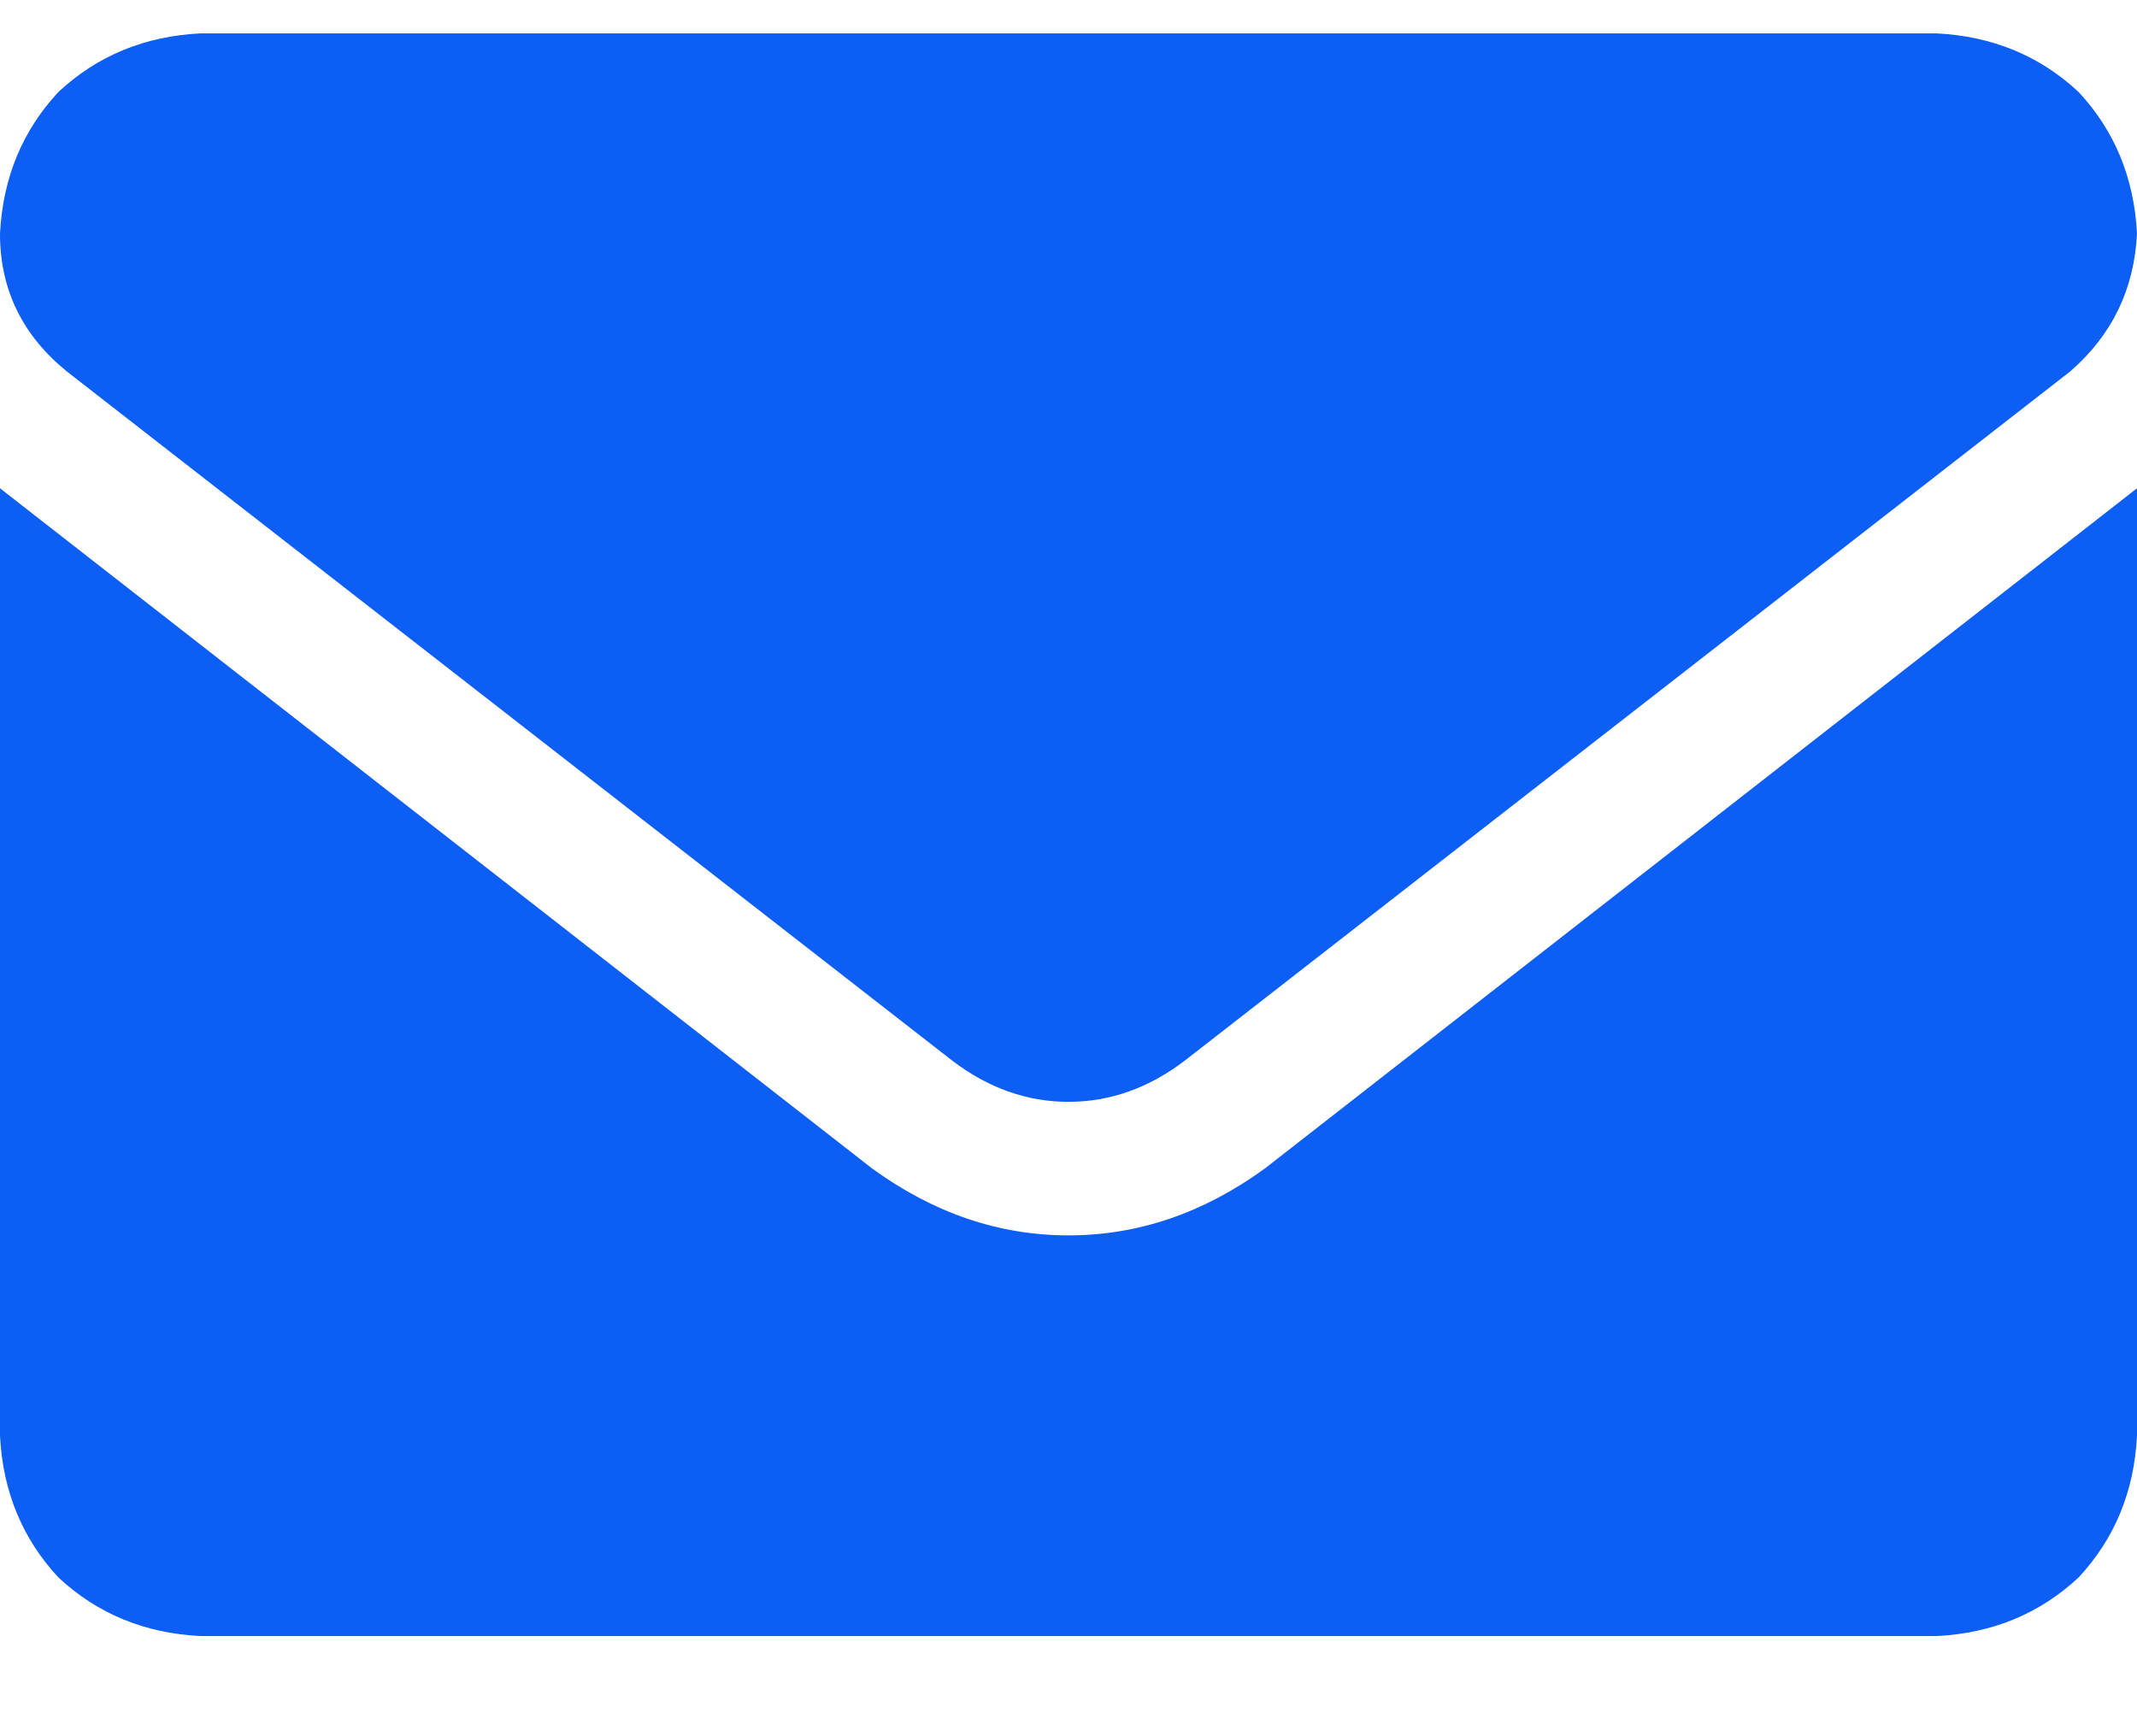 <svg width="16" height="13" viewBox="0 0 16 13" fill="none" xmlns="http://www.w3.org/2000/svg">
<path d="M8 9.25C7.479 9.25 6.99 9.083 6.531 8.75L0 3.656V10.75C0.021 11.167 0.167 11.521 0.438 11.812C0.729 12.083 1.083 12.229 1.5 12.25H14.5C14.917 12.229 15.271 12.083 15.562 11.812C15.833 11.521 15.979 11.167 16 10.75V3.656L9.469 8.75C9.01 9.083 8.521 9.25 8 9.25ZM0.5 2.781L7.125 7.938C7.396 8.146 7.688 8.25 8 8.25C8.312 8.25 8.604 8.146 8.875 7.938L15.5 2.781C15.812 2.51 15.979 2.167 16 1.75C15.979 1.333 15.833 0.979 15.562 0.688C15.271 0.417 14.917 0.271 14.5 0.25H1.5C1.083 0.271 0.729 0.417 0.438 0.688C0.167 0.979 0.021 1.333 0 1.75C0 2.167 0.167 2.51 0.5 2.781Z" fill="#0D5EF4"/>
</svg>
